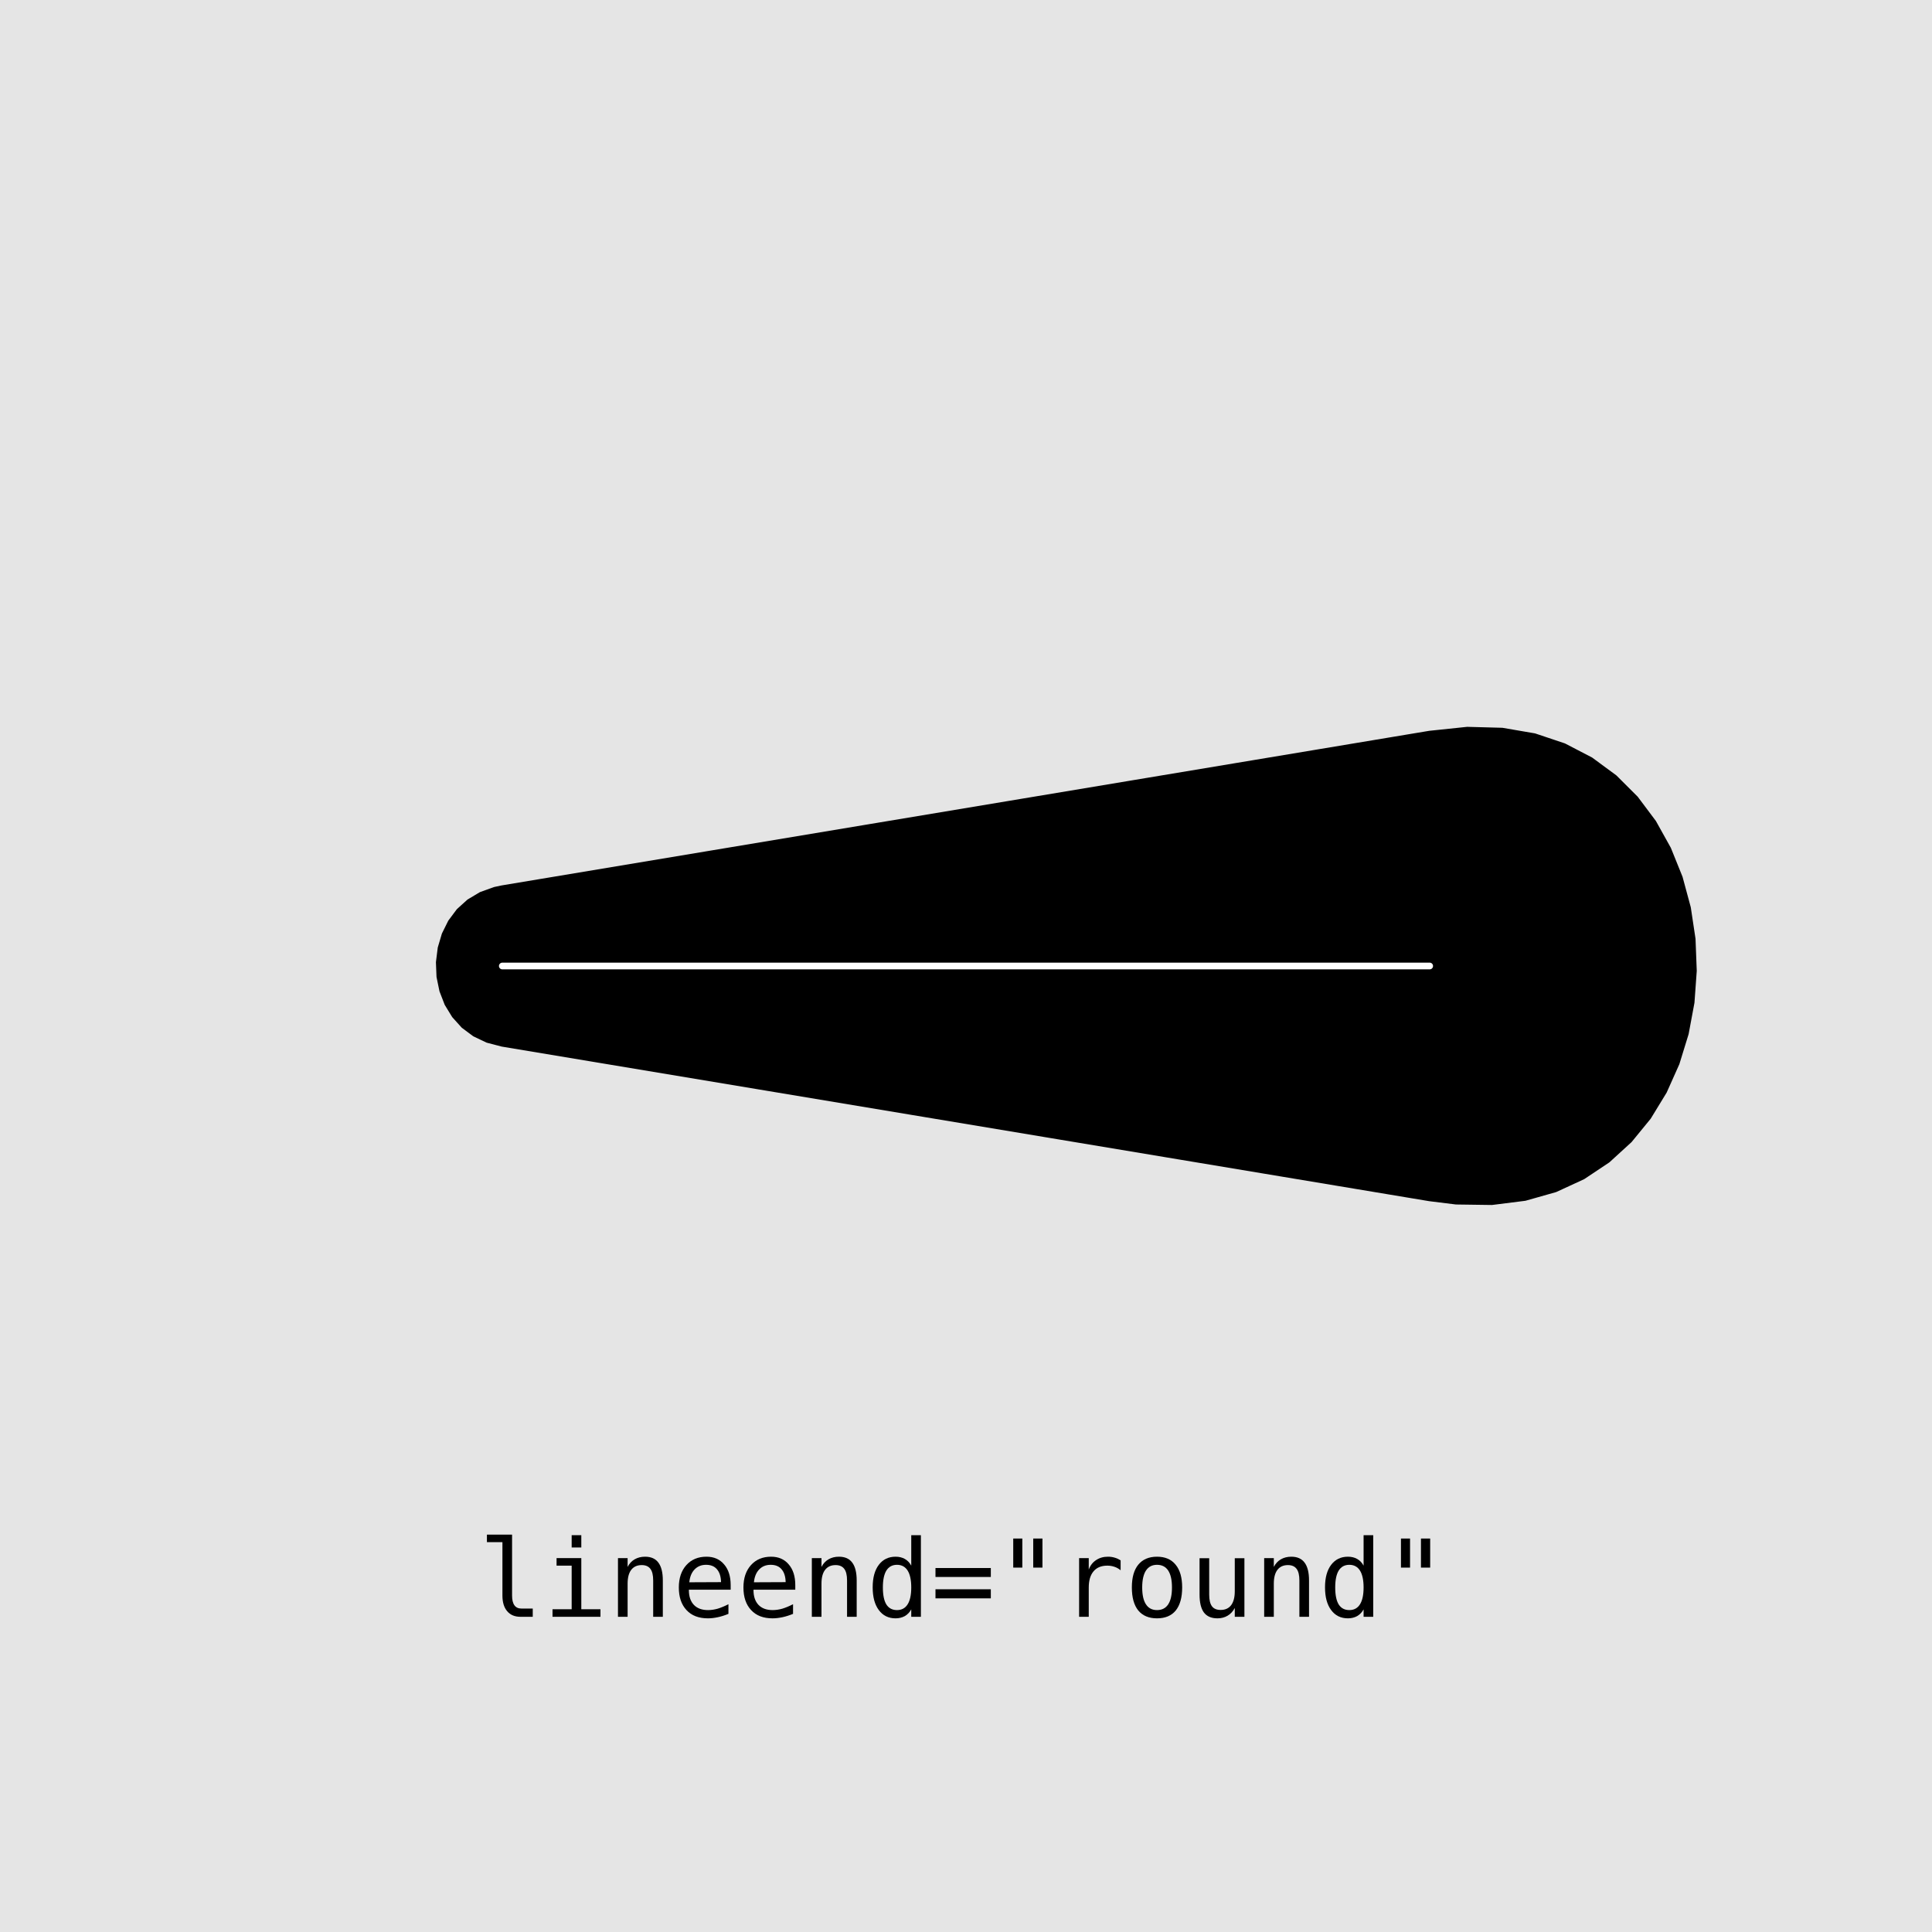 <?xml version="1.0" encoding="UTF-8"?>
<svg xmlns="http://www.w3.org/2000/svg" xmlns:xlink="http://www.w3.org/1999/xlink" width="216pt" height="216pt" viewBox="0 0 216 216" version="1.1">
<defs>
<g>
<symbol overflow="visible" id="glyph0-0">
<path style="stroke:none;" d="M 0.609 2.125 L 0.609 -8.469 L 6.609 -8.469 L 6.609 2.125 Z M 1.281 1.453 L 5.938 1.453 L 5.938 -7.781 L 1.281 -7.781 Z M 1.281 1.453 "/>
</symbol>
<symbol overflow="visible" id="glyph0-1">
<path style="stroke:none;" d="M 3.75 -2.375 C 3.75 -1.895 3.836 -1.531 4.016 -1.281 C 4.191 -1.039 4.453 -0.922 4.797 -0.922 L 6.062 -0.922 L 6.062 0 L 4.688 0 C 4.051 0 3.555 -0.207 3.203 -0.625 C 2.848 -1.039 2.672 -1.625 2.672 -2.375 L 2.672 -8.344 L 0.938 -8.344 L 0.938 -9.188 L 3.75 -9.188 Z M 3.75 -2.375 "/>
</symbol>
<symbol overflow="visible" id="glyph0-2">
<path style="stroke:none;" d="M 1.5 -6.562 L 4.266 -6.562 L 4.266 -0.844 L 6.406 -0.844 L 6.406 0 L 1.047 0 L 1.047 -0.844 L 3.188 -0.844 L 3.188 -5.719 L 1.5 -5.719 Z M 3.188 -9.125 L 4.266 -9.125 L 4.266 -7.75 L 3.188 -7.75 Z M 3.188 -9.125 "/>
</symbol>
<symbol overflow="visible" id="glyph0-3">
<path style="stroke:none;" d="M 6.156 -4.062 L 6.156 0 L 5.078 0 L 5.078 -4.062 C 5.078 -4.656 4.973 -5.086 4.766 -5.359 C 4.555 -5.641 4.234 -5.781 3.797 -5.781 C 3.285 -5.781 2.895 -5.602 2.625 -5.25 C 2.352 -4.895 2.219 -4.379 2.219 -3.703 L 2.219 0 L 1.141 0 L 1.141 -6.562 L 2.219 -6.562 L 2.219 -5.578 C 2.414 -5.953 2.676 -6.234 3 -6.422 C 3.332 -6.617 3.723 -6.719 4.172 -6.719 C 4.836 -6.719 5.332 -6.5 5.656 -6.062 C 5.988 -5.625 6.156 -4.957 6.156 -4.062 Z M 6.156 -4.062 "/>
</symbol>
<symbol overflow="visible" id="glyph0-4">
<path style="stroke:none;" d="M 6.516 -3.547 L 6.516 -3.031 L 1.844 -3.031 L 1.844 -2.984 C 1.844 -2.273 2.031 -1.723 2.406 -1.328 C 2.781 -0.941 3.305 -0.75 3.984 -0.75 C 4.328 -0.75 4.688 -0.801 5.062 -0.906 C 5.438 -1.02 5.836 -1.188 6.266 -1.406 L 6.266 -0.328 C 5.859 -0.16 5.461 -0.035 5.078 0.047 C 4.691 0.129 4.32 0.172 3.969 0.172 C 2.945 0.172 2.148 -0.133 1.578 -0.75 C 1.004 -1.363 0.719 -2.207 0.719 -3.281 C 0.719 -4.32 1 -5.156 1.562 -5.781 C 2.125 -6.406 2.875 -6.719 3.812 -6.719 C 4.645 -6.719 5.301 -6.43 5.781 -5.859 C 6.27 -5.297 6.516 -4.523 6.516 -3.547 Z M 5.438 -3.875 C 5.426 -4.5 5.273 -4.977 4.984 -5.312 C 4.703 -5.645 4.297 -5.812 3.766 -5.812 C 3.242 -5.812 2.816 -5.641 2.484 -5.297 C 2.148 -4.953 1.953 -4.473 1.891 -3.859 Z M 5.438 -3.875 "/>
</symbol>
<symbol overflow="visible" id="glyph0-5">
<path style="stroke:none;" d="M 5.031 -5.719 L 5.031 -9.125 L 6.109 -9.125 L 6.109 0 L 5.031 0 L 5.031 -0.828 C 4.852 -0.504 4.613 -0.254 4.312 -0.078 C 4.008 0.086 3.664 0.172 3.281 0.172 C 2.488 0.172 1.863 -0.133 1.406 -0.75 C 0.945 -1.363 0.719 -2.211 0.719 -3.297 C 0.719 -4.367 0.945 -5.207 1.406 -5.812 C 1.863 -6.414 2.488 -6.719 3.281 -6.719 C 3.676 -6.719 4.02 -6.633 4.312 -6.469 C 4.613 -6.301 4.852 -6.051 5.031 -5.719 Z M 1.859 -3.281 C 1.859 -2.438 1.988 -1.801 2.25 -1.375 C 2.52 -0.957 2.914 -0.75 3.438 -0.75 C 3.957 -0.75 4.352 -0.961 4.625 -1.391 C 4.895 -1.816 5.031 -2.445 5.031 -3.281 C 5.031 -4.113 4.895 -4.742 4.625 -5.172 C 4.352 -5.598 3.957 -5.812 3.438 -5.812 C 2.914 -5.812 2.52 -5.598 2.25 -5.172 C 1.988 -4.742 1.859 -4.113 1.859 -3.281 Z M 1.859 -3.281 "/>
</symbol>
<symbol overflow="visible" id="glyph0-6">
<path style="stroke:none;" d="M 0.516 -3.078 L 6.703 -3.078 L 6.703 -2.062 L 0.516 -2.062 Z M 0.516 -5.453 L 6.703 -5.453 L 6.703 -4.453 L 0.516 -4.453 Z M 0.516 -5.453 "/>
</symbol>
<symbol overflow="visible" id="glyph0-7">
<path style="stroke:none;" d="M 5.25 -8.75 L 5.25 -5.5 L 4.219 -5.5 L 4.219 -8.75 Z M 3 -8.75 L 3 -5.5 L 1.984 -5.5 L 1.984 -8.75 Z M 3 -8.75 "/>
</symbol>
<symbol overflow="visible" id="glyph0-8">
<path style="stroke:none;" d="M 6.766 -5.203 C 6.535 -5.391 6.301 -5.52 6.062 -5.594 C 5.82 -5.676 5.562 -5.719 5.281 -5.719 C 4.602 -5.719 4.086 -5.504 3.734 -5.078 C 3.379 -4.66 3.203 -4.055 3.203 -3.266 L 3.203 0 L 2.125 0 L 2.125 -6.562 L 3.203 -6.562 L 3.203 -5.281 C 3.379 -5.75 3.656 -6.102 4.031 -6.344 C 4.406 -6.594 4.848 -6.719 5.359 -6.719 C 5.629 -6.719 5.879 -6.68 6.109 -6.609 C 6.336 -6.547 6.555 -6.445 6.766 -6.312 Z M 6.766 -5.203 "/>
</symbol>
<symbol overflow="visible" id="glyph0-9">
<path style="stroke:none;" d="M 3.609 -5.812 C 3.066 -5.812 2.656 -5.598 2.375 -5.172 C 2.094 -4.742 1.953 -4.113 1.953 -3.281 C 1.953 -2.445 2.094 -1.816 2.375 -1.391 C 2.656 -0.961 3.066 -0.75 3.609 -0.75 C 4.16 -0.75 4.578 -0.961 4.859 -1.391 C 5.141 -1.816 5.281 -2.445 5.281 -3.281 C 5.281 -4.113 5.141 -4.742 4.859 -5.172 C 4.578 -5.598 4.16 -5.812 3.609 -5.812 Z M 3.609 -6.719 C 4.516 -6.719 5.207 -6.422 5.688 -5.828 C 6.176 -5.242 6.422 -4.395 6.422 -3.281 C 6.422 -2.156 6.18 -1.297 5.703 -0.703 C 5.223 -0.117 4.523 0.172 3.609 0.172 C 2.703 0.172 2.004 -0.117 1.516 -0.703 C 1.035 -1.297 0.797 -2.156 0.797 -3.281 C 0.797 -4.395 1.035 -5.242 1.516 -5.828 C 2.004 -6.422 2.703 -6.719 3.609 -6.719 Z M 3.609 -6.719 "/>
</symbol>
<symbol overflow="visible" id="glyph0-10">
<path style="stroke:none;" d="M 1.141 -2.484 L 1.141 -6.547 L 2.219 -6.547 L 2.219 -2.484 C 2.219 -1.891 2.32 -1.453 2.531 -1.172 C 2.738 -0.898 3.062 -0.766 3.5 -0.766 C 4.008 -0.766 4.398 -0.941 4.672 -1.297 C 4.941 -1.66 5.078 -2.176 5.078 -2.844 L 5.078 -6.547 L 6.156 -6.547 L 6.156 0 L 5.078 0 L 5.078 -0.984 C 4.879 -0.609 4.613 -0.32 4.281 -0.125 C 3.957 0.07 3.578 0.172 3.141 0.172 C 2.461 0.172 1.957 -0.047 1.625 -0.484 C 1.301 -0.93 1.141 -1.598 1.141 -2.484 Z M 1.141 -2.484 "/>
</symbol>
</g>
</defs>
<g id="surface249">
<rect x="0" y="0" width="216" height="216" style="fill:rgb(89.804%,89.804%,89.804%);fill-opacity:1;stroke:none;"/>
<path style="fill-rule:nonzero;fill:rgb(0%,0%,0%);fill-opacity:1;stroke-width:0.75;stroke-linecap:round;stroke-linejoin:round;stroke:rgb(0%,0%,0%);stroke-opacity:1;stroke-miterlimit:10;" d="M 170.473 133.879 L 173.852 132.922 L 176.93 131.504 L 179.695 129.66 L 182.137 127.43 L 184.246 124.852 L 186.004 121.973 L 187.402 118.844 L 188.426 115.523 L 189.07 112.066 L 189.324 108.539 L 189.188 104.996 L 188.664 101.512 L 187.754 98.145 L 186.465 94.953 L 184.816 91.992 L 182.812 89.316 L 180.469 86.977 L 177.801 85.012 L 174.816 83.461 L 171.527 82.359 L 167.938 81.742 L 164.043 81.637 L 159.84 82.078 L 56.16 99.359 L 55.344 99.531 L 53.816 100.082 L 52.484 100.879 L 51.355 101.902 L 50.441 103.125 L 49.754 104.512 L 49.309 106.016 L 49.113 107.59 L 49.176 109.18 L 49.496 110.727 L 50.059 112.18 L 50.859 113.488 L 51.879 114.621 L 53.105 115.535 L 54.531 116.215 L 56.16 116.641 L 159.84 133.922 L 162.805 134.289 L 166.789 134.344 Z M 170.473 133.879 "/>
<path style="fill:none;stroke-width:0.75;stroke-linecap:round;stroke-linejoin:round;stroke:rgb(100%,100%,100%);stroke-opacity:1;stroke-miterlimit:10;" d="M 56.16 108 L 159.84 108 "/>
<g style="fill:rgb(0%,0%,0%);fill-opacity:1;">
  <use xlink:href="#glyph0-1" x="53.5" y="180.76"/>
  <use xlink:href="#glyph0-2" x="60.725" y="180.76"/>
  <use xlink:href="#glyph0-3" x="67.949" y="180.76"/>
  <use xlink:href="#glyph0-4" x="75.174" y="180.76"/>
  <use xlink:href="#glyph0-4" x="82.398" y="180.76"/>
  <use xlink:href="#glyph0-3" x="89.623" y="180.76"/>
  <use xlink:href="#glyph0-5" x="96.848" y="180.76"/>
  <use xlink:href="#glyph0-6" x="104.072" y="180.76"/>
  <use xlink:href="#glyph0-7" x="111.297" y="180.76"/>
  <use xlink:href="#glyph0-8" x="118.521" y="180.76"/>
  <use xlink:href="#glyph0-9" x="125.746" y="180.76"/>
  <use xlink:href="#glyph0-10" x="132.971" y="180.76"/>
  <use xlink:href="#glyph0-3" x="140.195" y="180.76"/>
  <use xlink:href="#glyph0-5" x="147.42" y="180.76"/>
  <use xlink:href="#glyph0-7" x="154.645" y="180.76"/>
</g>
</g>
</svg>
